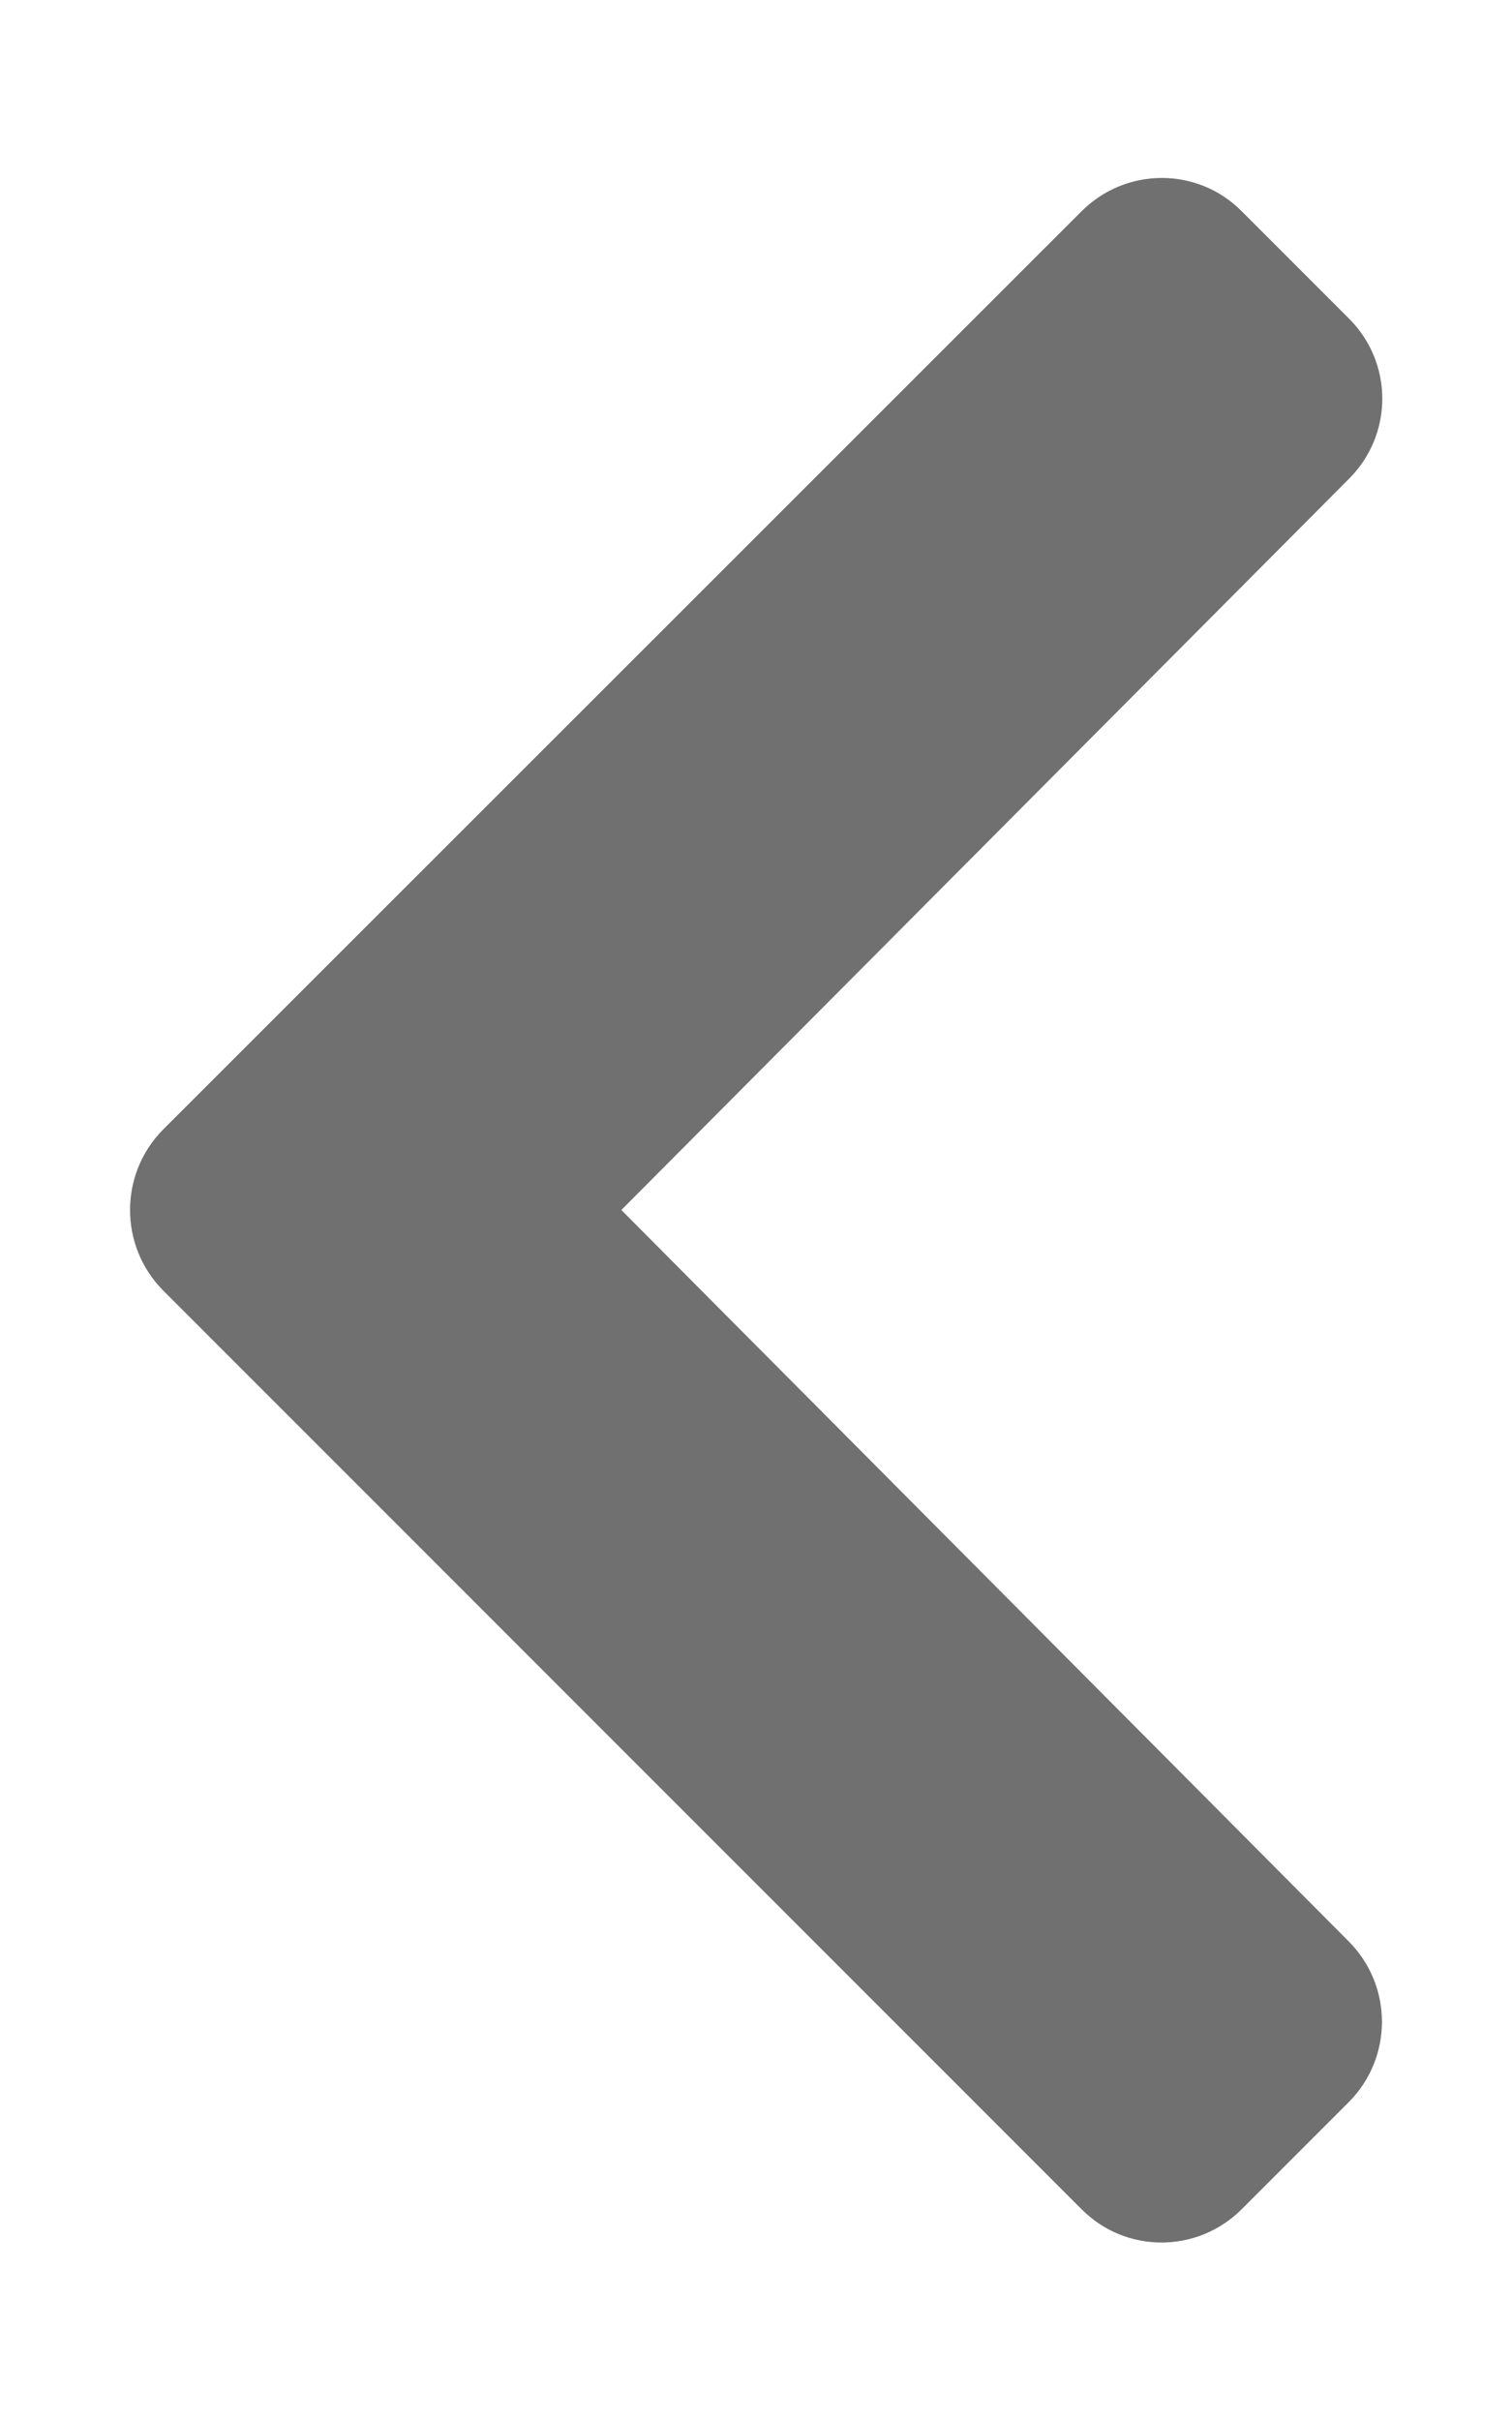 <?xml version="1.0" encoding="utf-8"?>
<!-- Generator: Adobe Illustrator 23.1.0, SVG Export Plug-In . SVG Version: 6.00 Build 0)  -->
<svg version="1.1" id="圖層_1" focusable="false" xmlns="http://www.w3.org/2000/svg" xmlns:xlink="http://www.w3.org/1999/xlink"
	 x="0px" y="0px" viewBox="0 0 320 512" style="enable-background:new 0 0 320 512;" xml:space="preserve">
<style type="text/css">
	.st0{fill:#707070;}
</style>
<path class="st0" d="M34.5,239L228.9,44.7c9.4-9.4,24.6-9.4,33.9,0l22.7,22.7c9.4,9.4,9.4,24.5,0,33.9L131.5,256l154,154.8
	c9.3,9.4,9.3,24.5,0,33.9l-22.7,22.7c-9.4,9.4-24.6,9.4-33.9,0L34.5,273C25.2,263.6,25.2,248.4,34.5,239z"/>
</svg>
